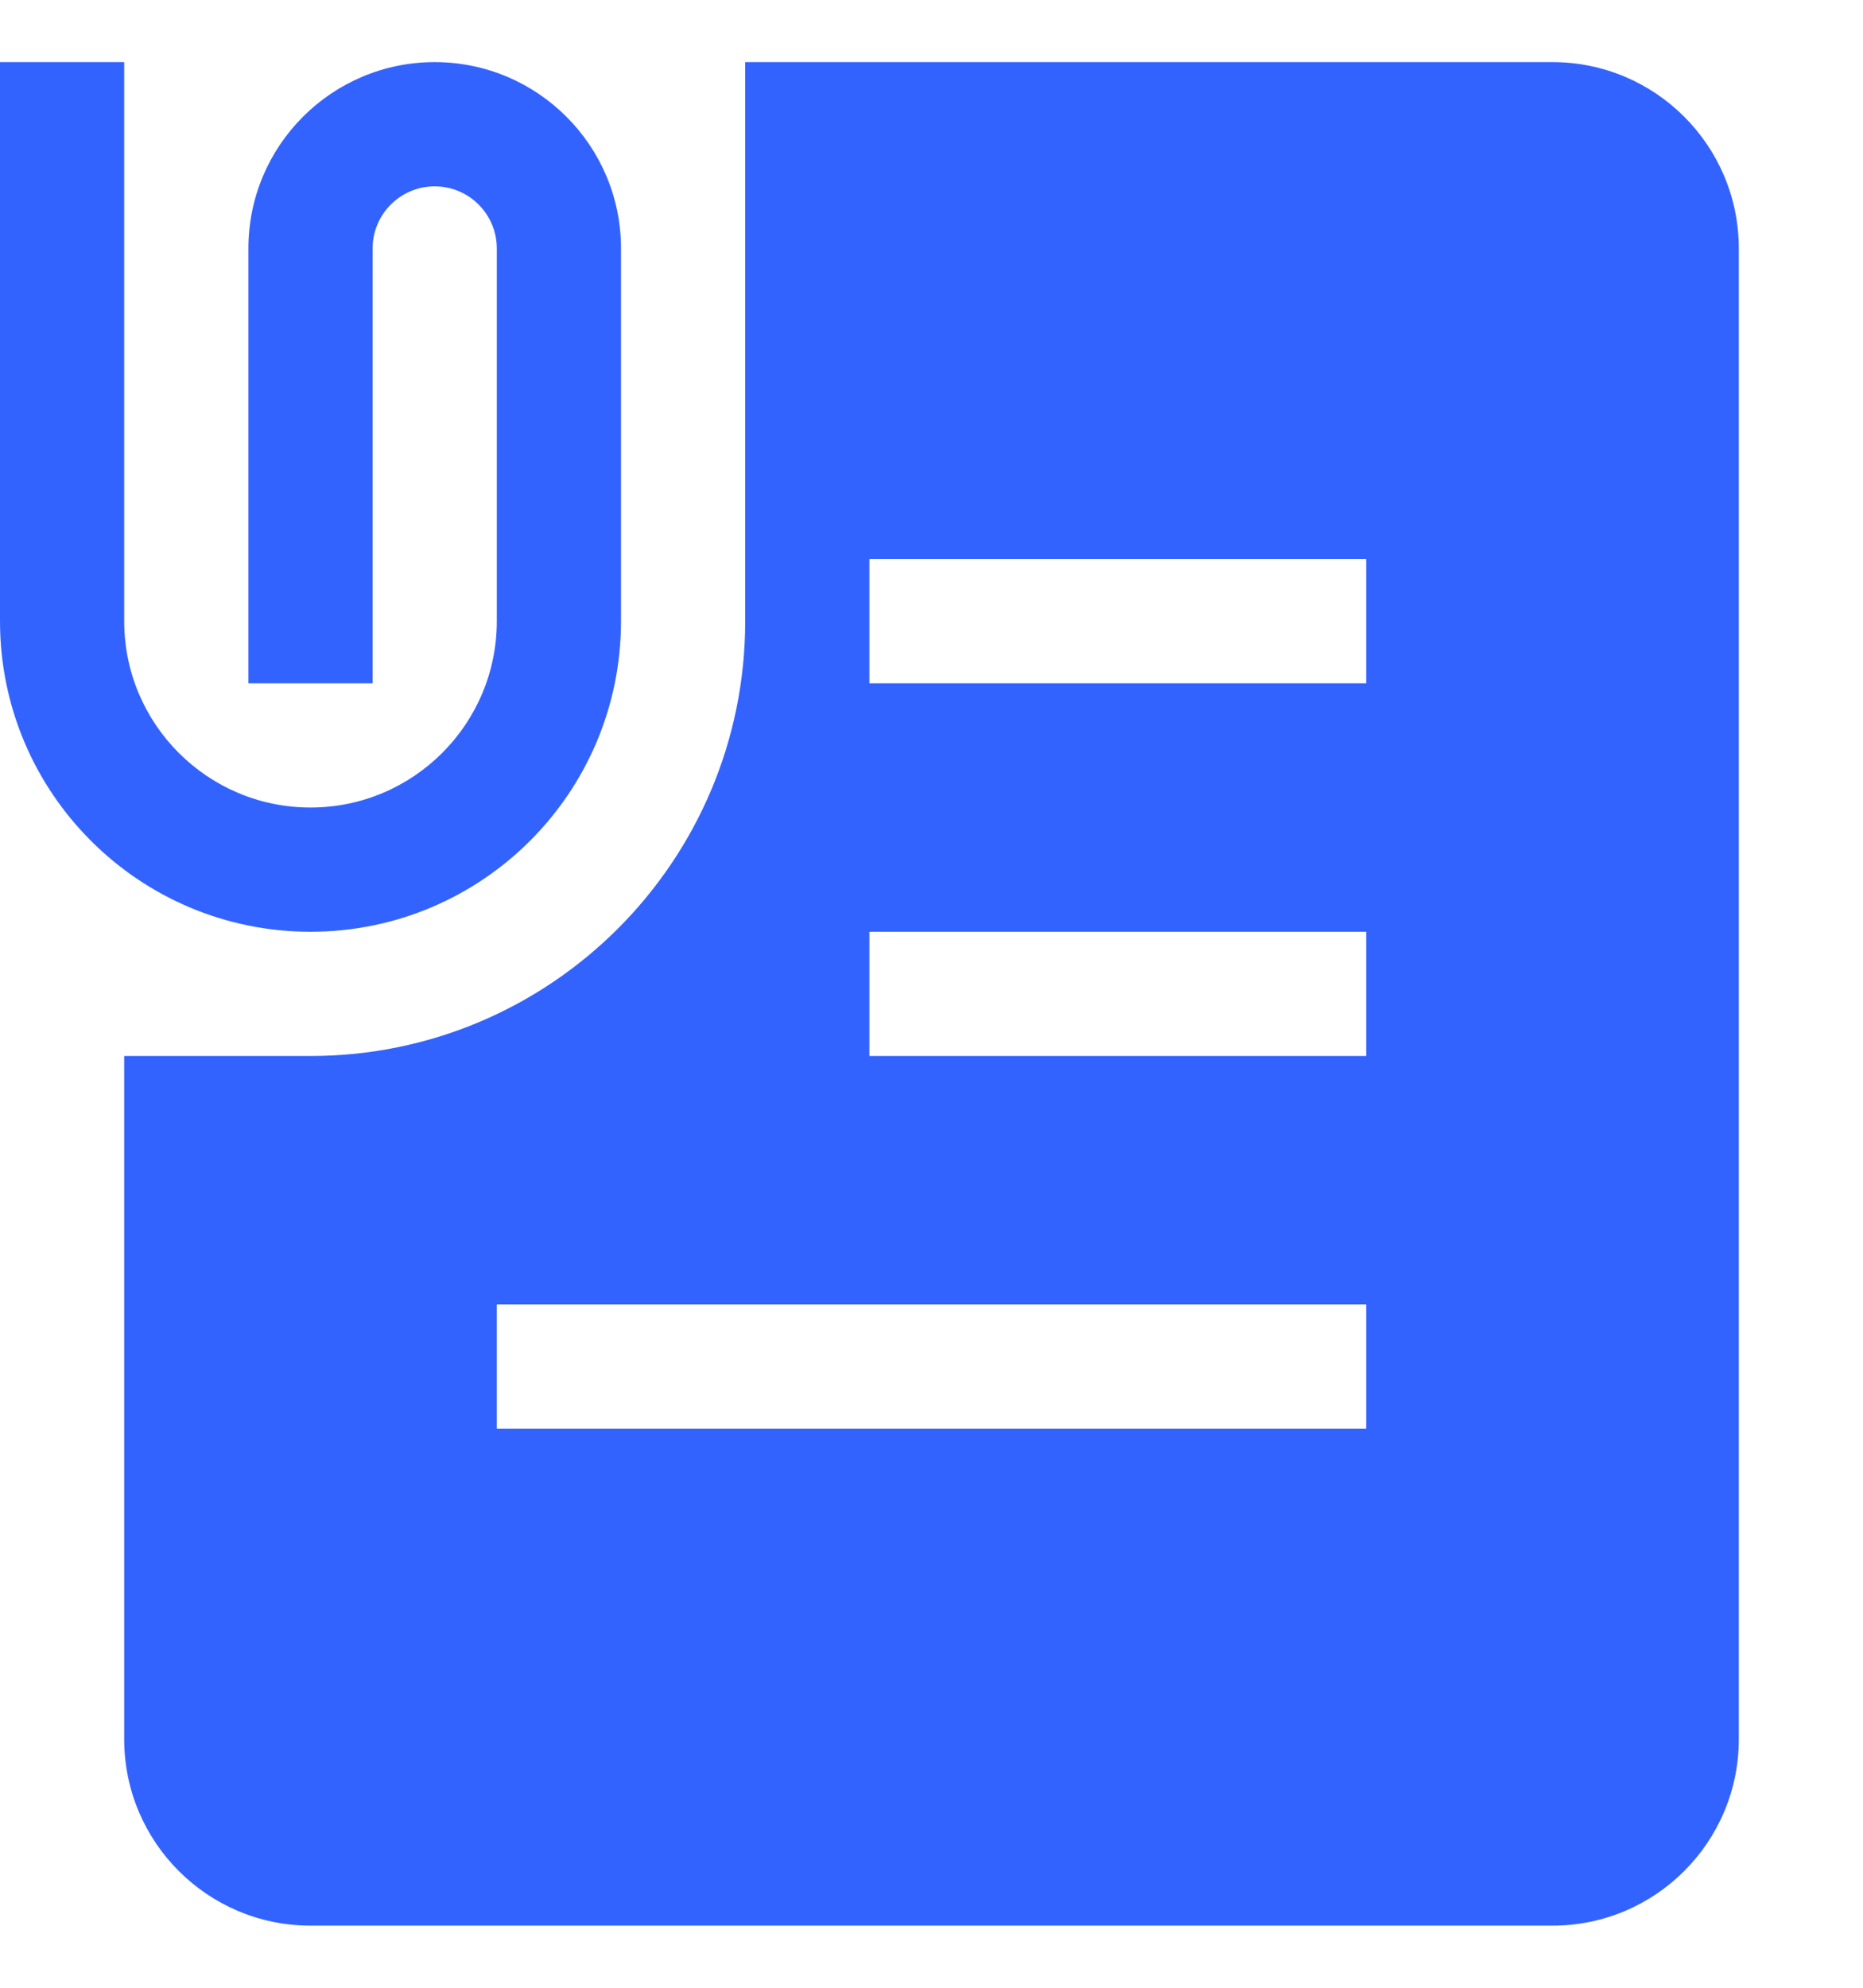 <svg width="15" height="16" viewBox="0 0 15 16" fill="none" xmlns="http://www.w3.org/2000/svg">
    <path
        d="M0 5V0.5H1V5C1 5.828 1.672 6.5 2.5 6.5C3.328 6.5 4 5.828 4 5V2C4 1.724 3.776 1.5 3.5 1.5C3.224 1.5 3 1.724 3 2V5.5H2V2C2 1.172 2.672 0.5 3.5 0.5C4.328 0.5 5 1.172 5 2V5C5 6.381 3.881 7.5 2.5 7.5C1.119 7.5 0 6.381 0 5Z"
        fill="#3363FF" />
    <path fill-rule="evenodd" clip-rule="evenodd"
        d="M12.5 0.5H6V5C6 6.933 4.433 8.5 2.5 8.5H1V14C1 14.828 1.672 15.5 2.5 15.5H12.5C13.328 15.5 14 14.828 14 14V2C14 1.172 13.328 0.5 12.5 0.5ZM11 4.5H7V5.5H11V4.5ZM11 7.5H7V8.5H11V7.5ZM4 10.5H11V11.5H4V10.5Z"
        fill="#3363FF" />
</svg>